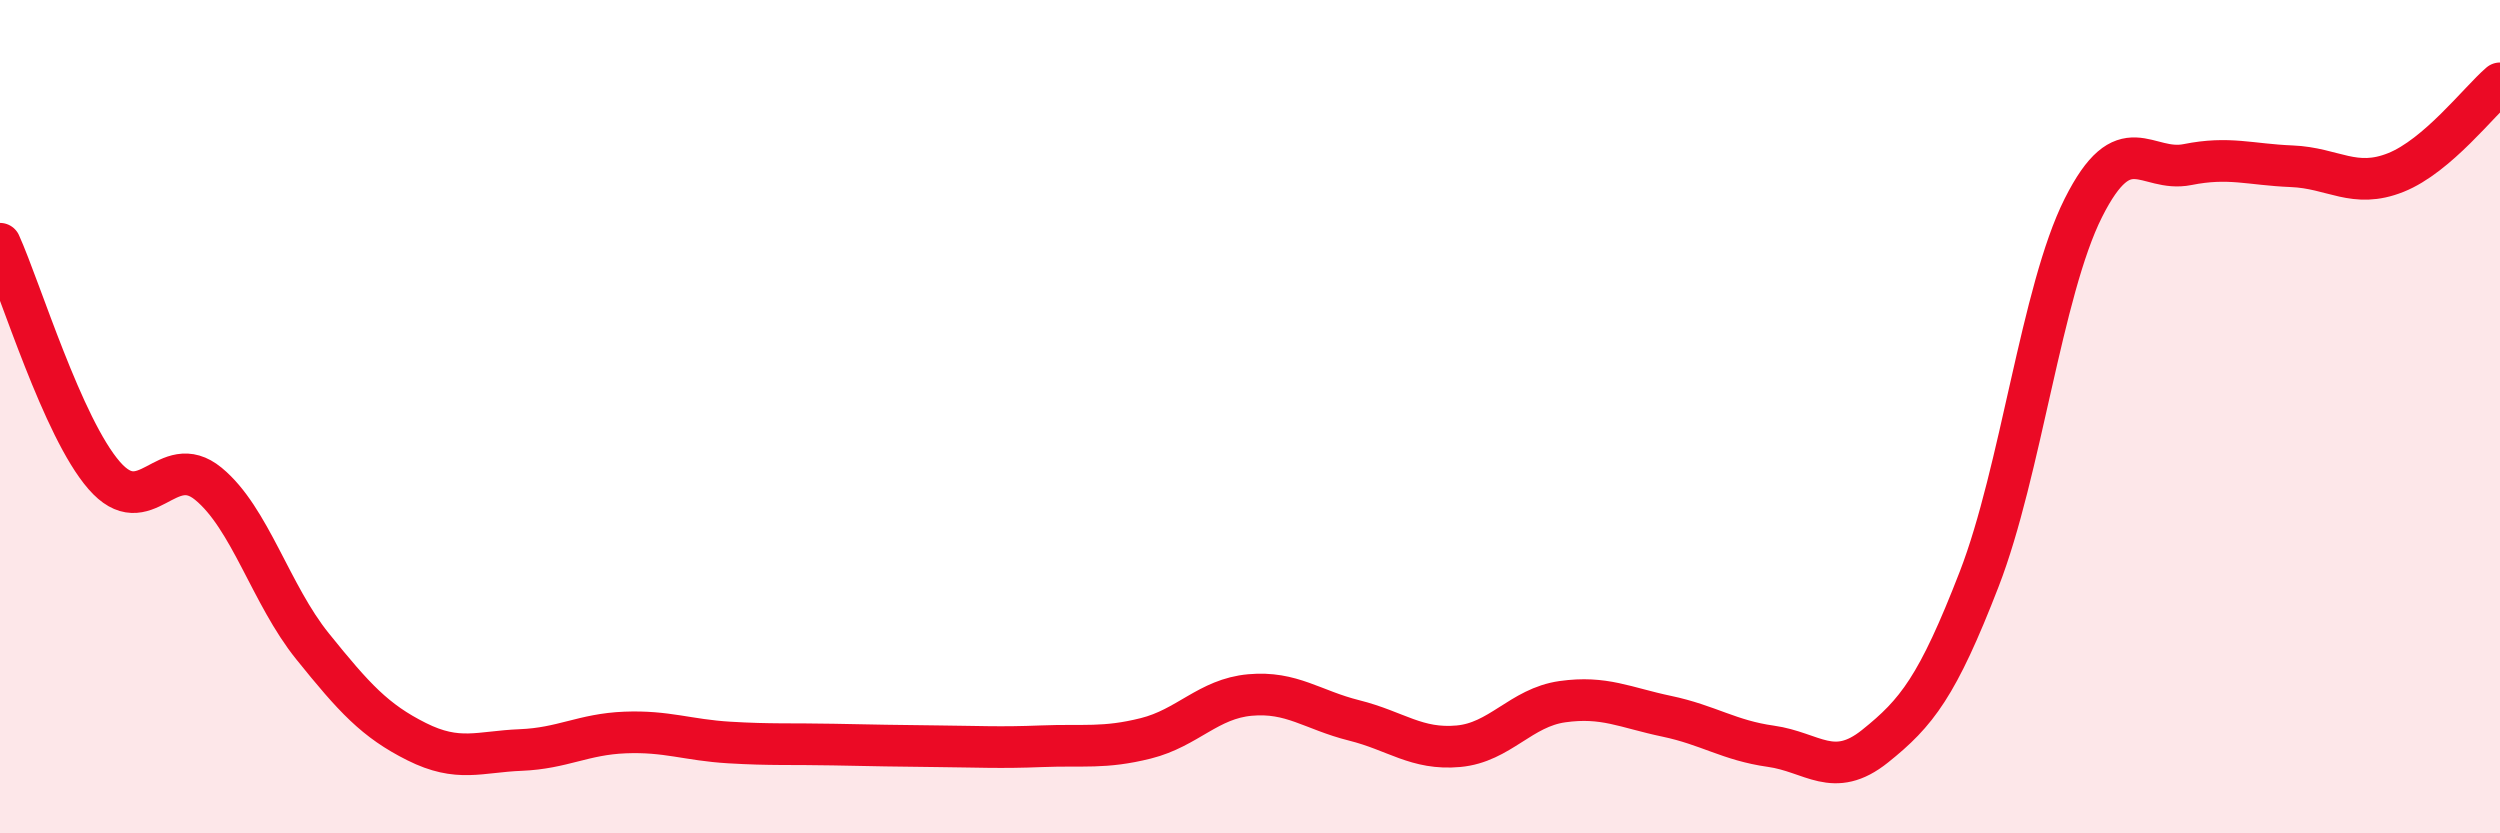 
    <svg width="60" height="20" viewBox="0 0 60 20" xmlns="http://www.w3.org/2000/svg">
      <path
        d="M 0,5.85 C 0.5,6.96 1.5,10.26 2.5,11.41 C 3.5,12.56 4,10.79 5,11.61 C 6,12.43 6.5,14.27 7.5,15.51 C 8.5,16.75 9,17.3 10,17.8 C 11,18.3 11.5,18.04 12.5,18 C 13.5,17.96 14,17.62 15,17.58 C 16,17.54 16.5,17.76 17.5,17.82 C 18.5,17.88 19,17.85 20,17.87 C 21,17.89 21.5,17.9 22.5,17.91 C 23.5,17.92 24,17.95 25,17.91 C 26,17.87 26.5,17.97 27.5,17.72 C 28.5,17.47 29,16.77 30,16.68 C 31,16.59 31.5,17.04 32.5,17.29 C 33.5,17.54 34,18 35,17.91 C 36,17.82 36.5,16.98 37.5,16.84 C 38.5,16.7 39,16.98 40,17.19 C 41,17.4 41.5,17.77 42.5,17.91 C 43.5,18.05 44,18.71 45,17.91 C 46,17.11 46.5,16.48 47.5,13.9 C 48.5,11.32 49,6.98 50,4.99 C 51,3 51.5,4.15 52.5,3.95 C 53.5,3.75 54,3.95 55,3.99 C 56,4.03 56.5,4.54 57.5,4.14 C 58.5,3.74 59.5,2.43 60,2L60 20L0 20Z"
        fill="#EB0A25"
        opacity="0.1"
        stroke-linecap="round"
        stroke-linejoin="round"
      />
      <path
        d="M 0,5.85 C 0.5,6.96 1.5,10.26 2.5,11.41 C 3.5,12.56 4,10.79 5,11.61 C 6,12.43 6.5,14.27 7.5,15.51 C 8.5,16.75 9,17.3 10,17.8 C 11,18.3 11.5,18.04 12.5,18 C 13.5,17.96 14,17.62 15,17.58 C 16,17.54 16.5,17.76 17.5,17.82 C 18.5,17.88 19,17.85 20,17.87 C 21,17.89 21.5,17.9 22.5,17.91 C 23.5,17.92 24,17.95 25,17.91 C 26,17.87 26.5,17.97 27.5,17.72 C 28.5,17.47 29,16.77 30,16.68 C 31,16.59 31.5,17.04 32.5,17.29 C 33.5,17.54 34,18 35,17.91 C 36,17.82 36.5,16.98 37.5,16.84 C 38.5,16.7 39,16.98 40,17.19 C 41,17.4 41.5,17.77 42.5,17.91 C 43.5,18.05 44,18.71 45,17.91 C 46,17.11 46.5,16.48 47.5,13.9 C 48.5,11.32 49,6.98 50,4.99 C 51,3 51.5,4.15 52.5,3.95 C 53.5,3.75 54,3.95 55,3.99 C 56,4.03 56.5,4.54 57.5,4.14 C 58.5,3.74 59.5,2.43 60,2"
        stroke="#EB0A25"
        stroke-width="1"
        fill="none"
        stroke-linecap="round"
        stroke-linejoin="round"
      />
    </svg>
  
